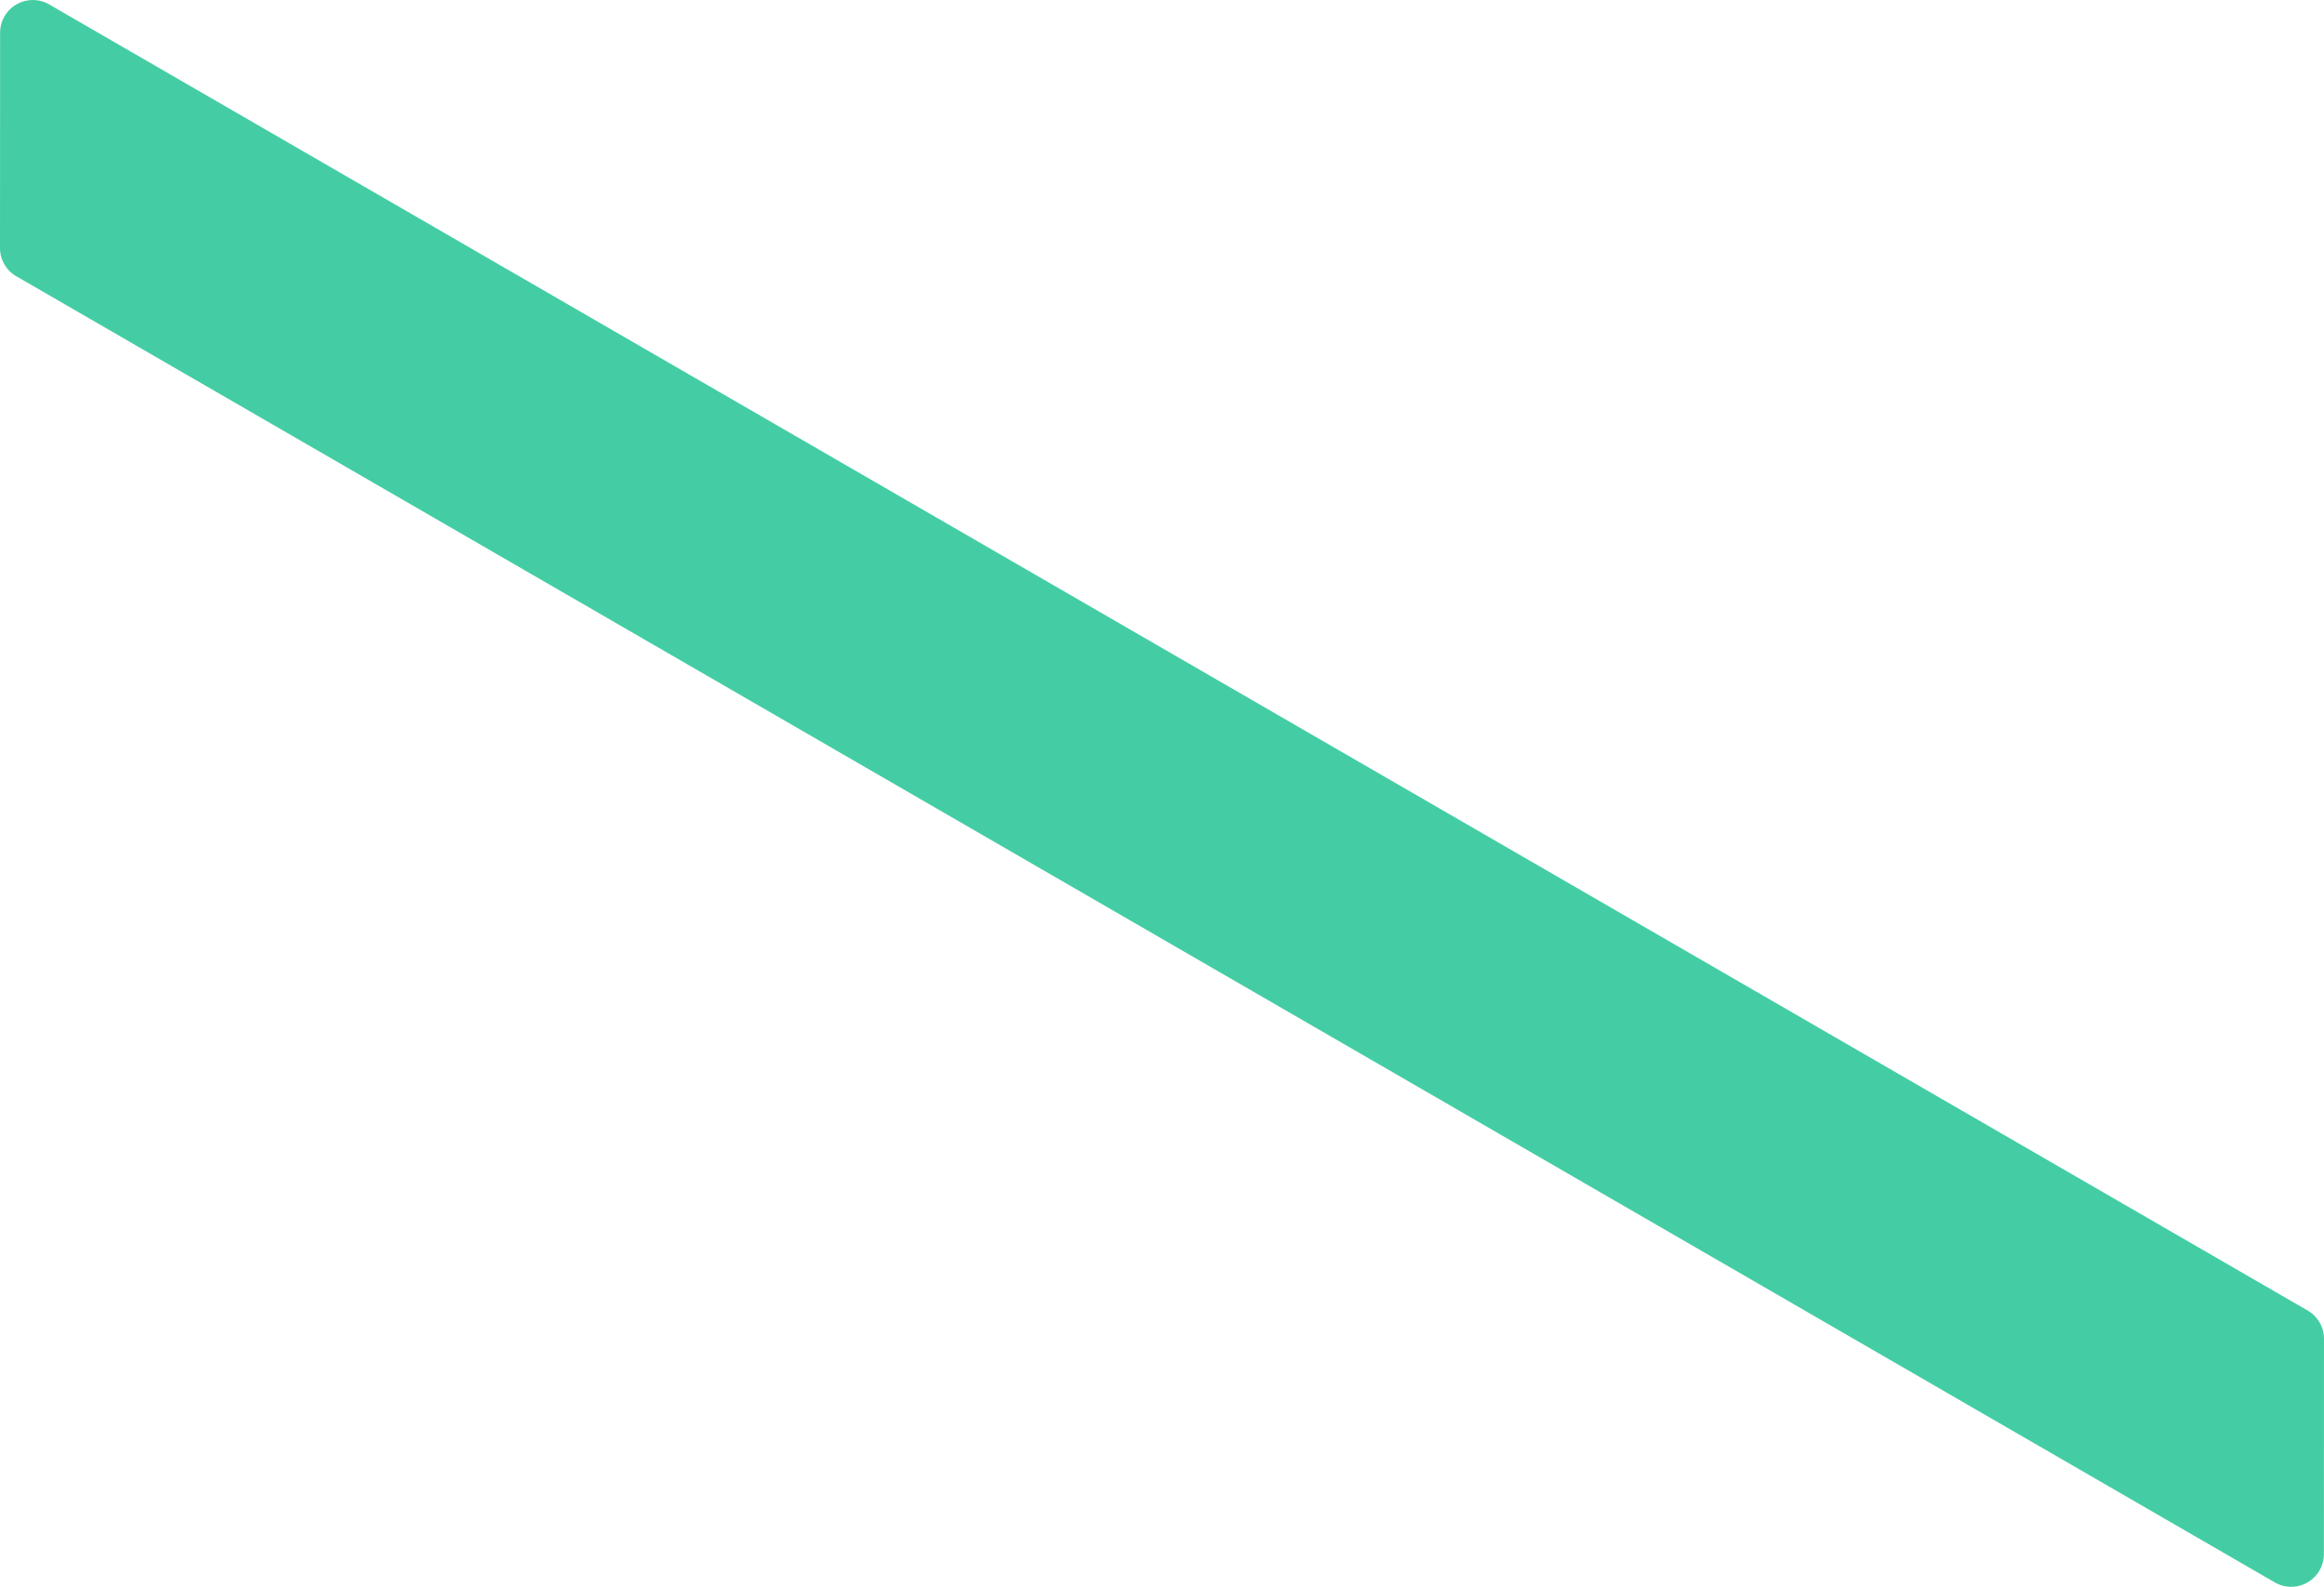<svg id="icon_rellax_03" xmlns="http://www.w3.org/2000/svg" xmlns:xlink="http://www.w3.org/1999/xlink" width="300" height="204.817" viewBox="0 0 300 204.817">
  <defs>
    <clipPath id="clip-path">
      <rect id="長方形_1657" data-name="長方形 1657" width="300" height="204.817" fill="#44cda4"/>
    </clipPath>
  </defs>
  <g id="グループ_302" data-name="グループ 302" transform="translate(0 0)" clip-path="url(#clip-path)">
    <path id="パス_1211" data-name="パス 1211" d="M299.987,200.588,300,172.815a4.224,4.224,0,0,0-2.11-3.659L6.353.573A4.225,4.225,0,0,0,.013,4.229L0,32a4.225,4.225,0,0,0,2.11,3.66L293.646,204.244a4.226,4.226,0,0,0,6.341-3.656" transform="translate(0 0)" fill="#44cda4"/>
  </g>
</svg>
